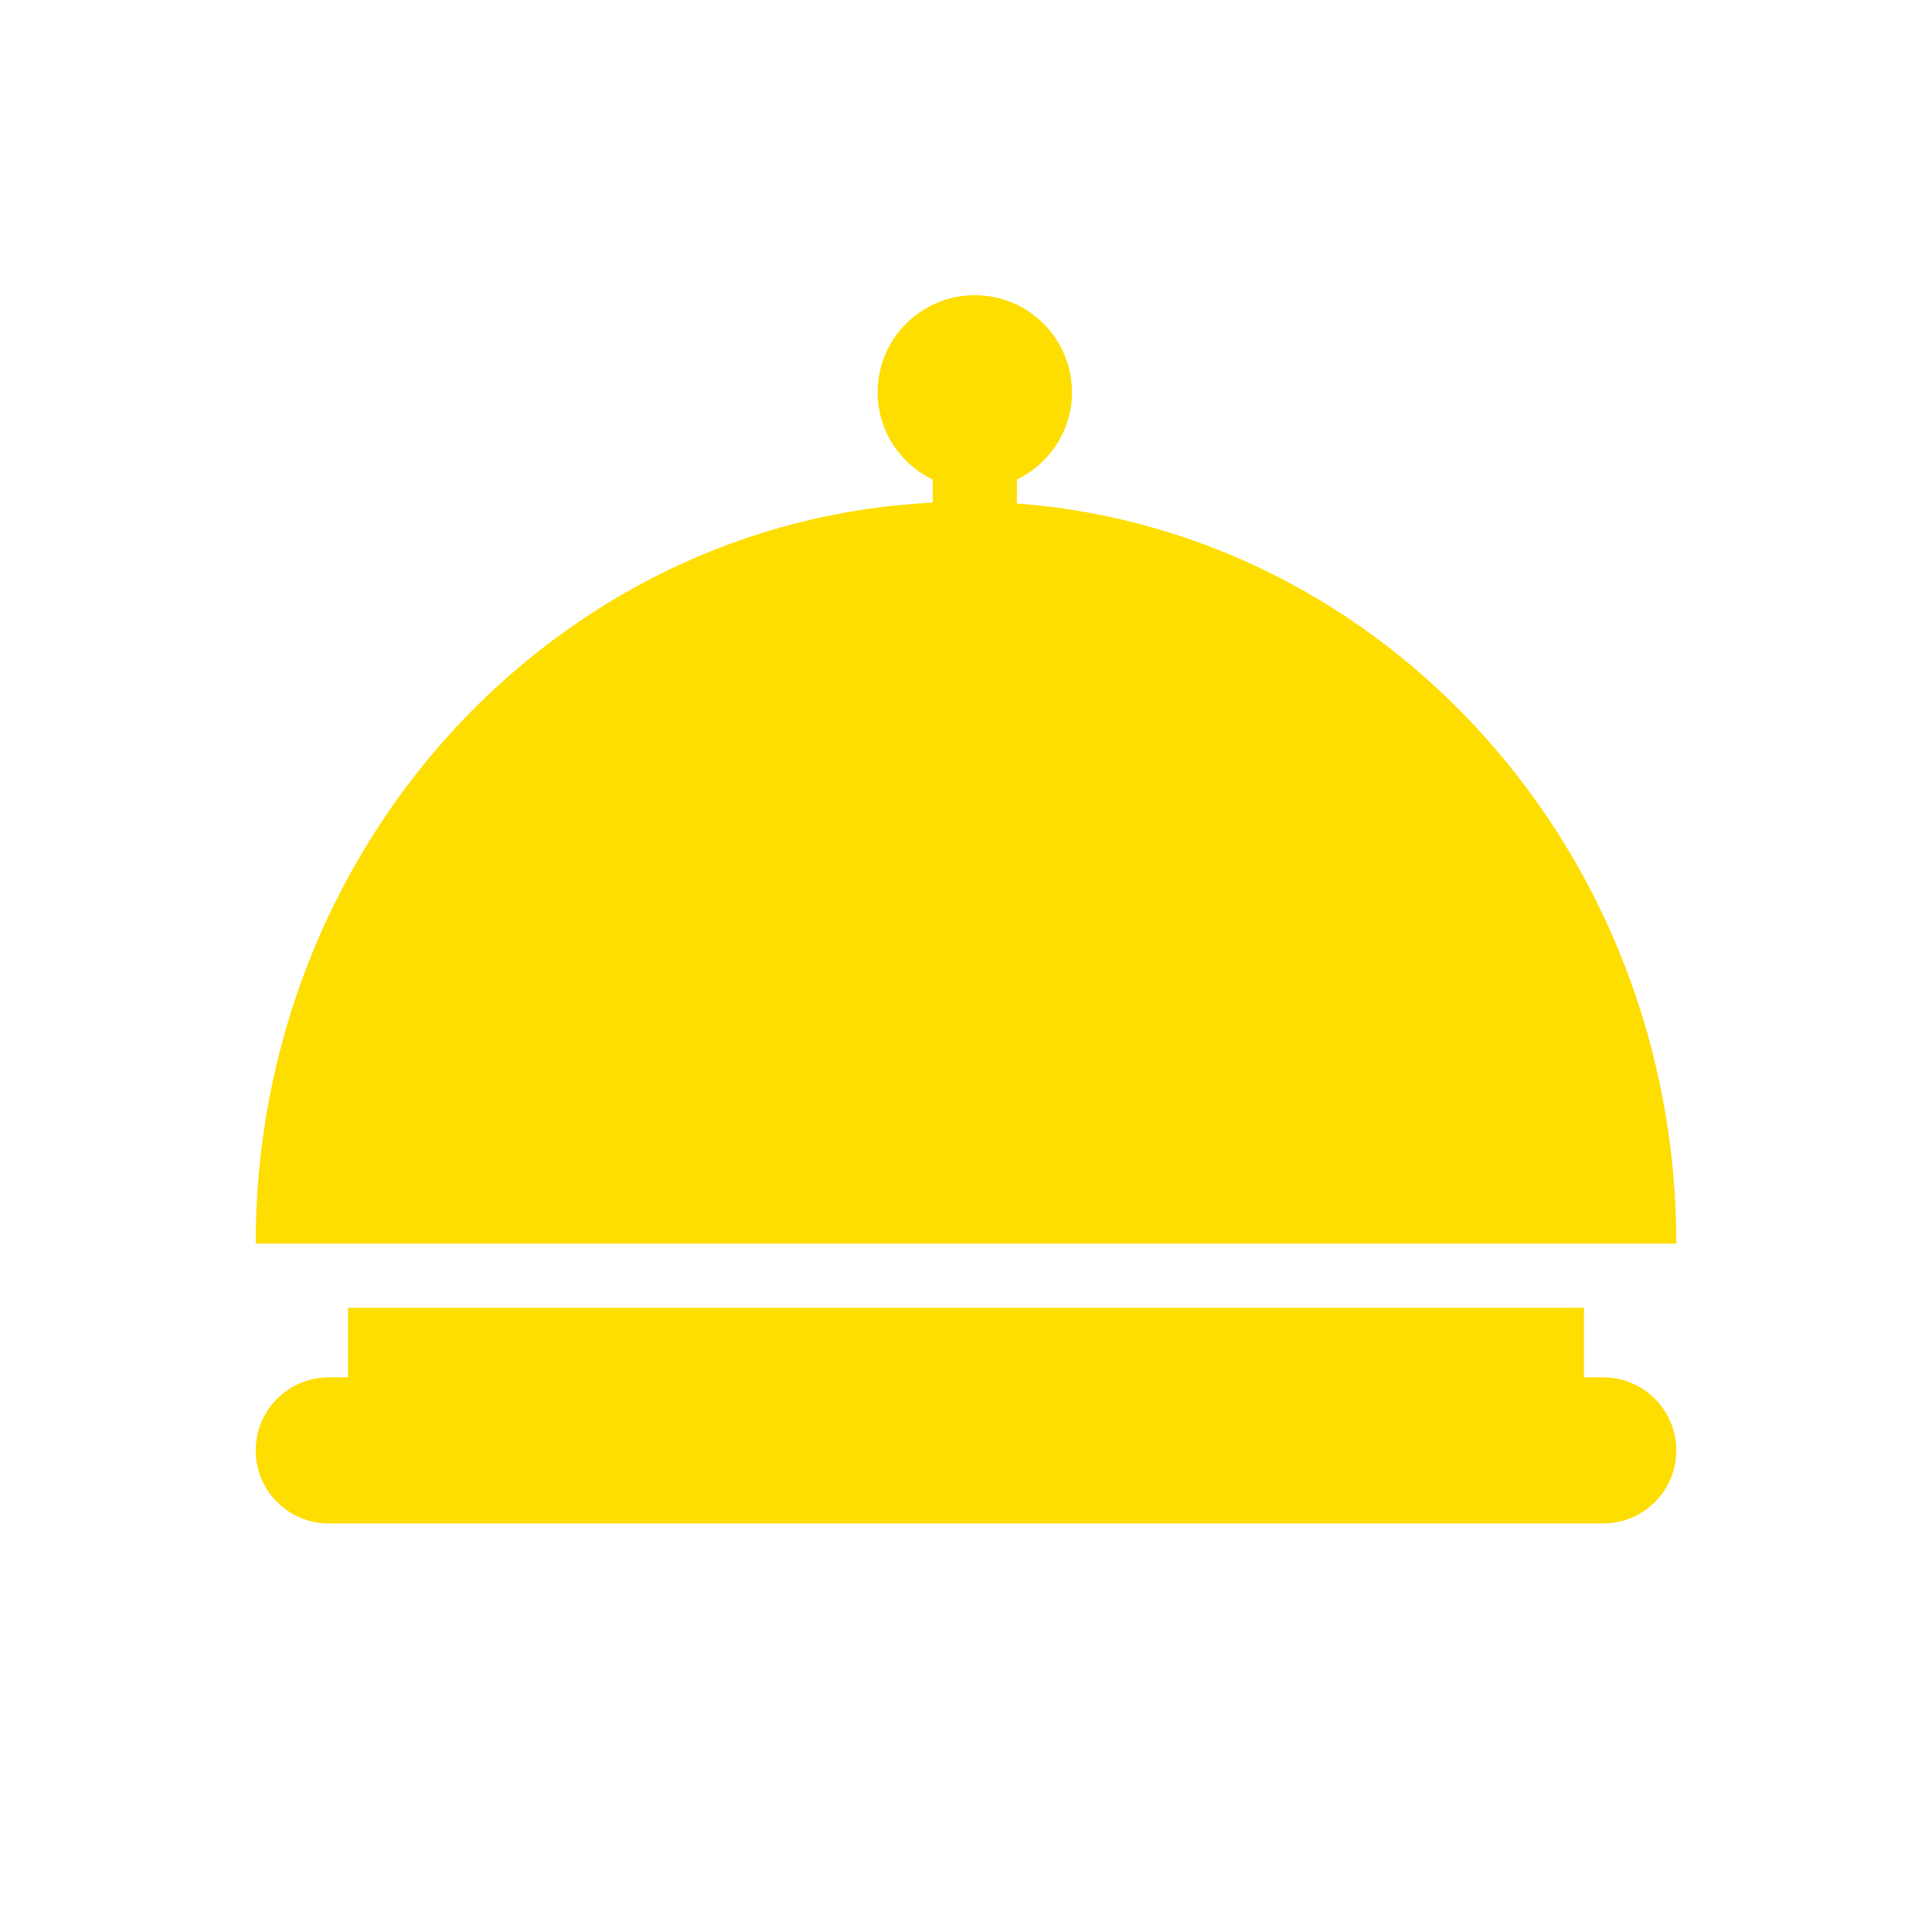 <?xml version="1.0" encoding="UTF-8"?><svg xmlns="http://www.w3.org/2000/svg" viewBox="0 0 68 68"><defs><style>.e{fill:#fedd00;}</style></defs><g id="a"/><g id="b"><g><path class="e" d="M35.79,17.73v-.85c1.14-.55,1.94-1.72,1.94-3.07,0-1.89-1.53-3.42-3.42-3.42s-3.42,1.53-3.42,3.42c0,1.36,.8,2.52,1.94,3.07v.81c-13.26,.65-23.83,12.06-23.83,26.08H59c0-13.8-10.24-25.08-23.21-26.05Z"/><path class="e" d="M56.43,48.48h-.68v-2.45H12.25v2.45h-.68c-1.42,0-2.57,1.15-2.57,2.57s1.15,2.57,2.57,2.57H56.43c1.42,0,2.57-1.15,2.57-2.57s-1.15-2.57-2.57-2.57Z"/></g></g><g id="c"/><g id="d"/></svg>